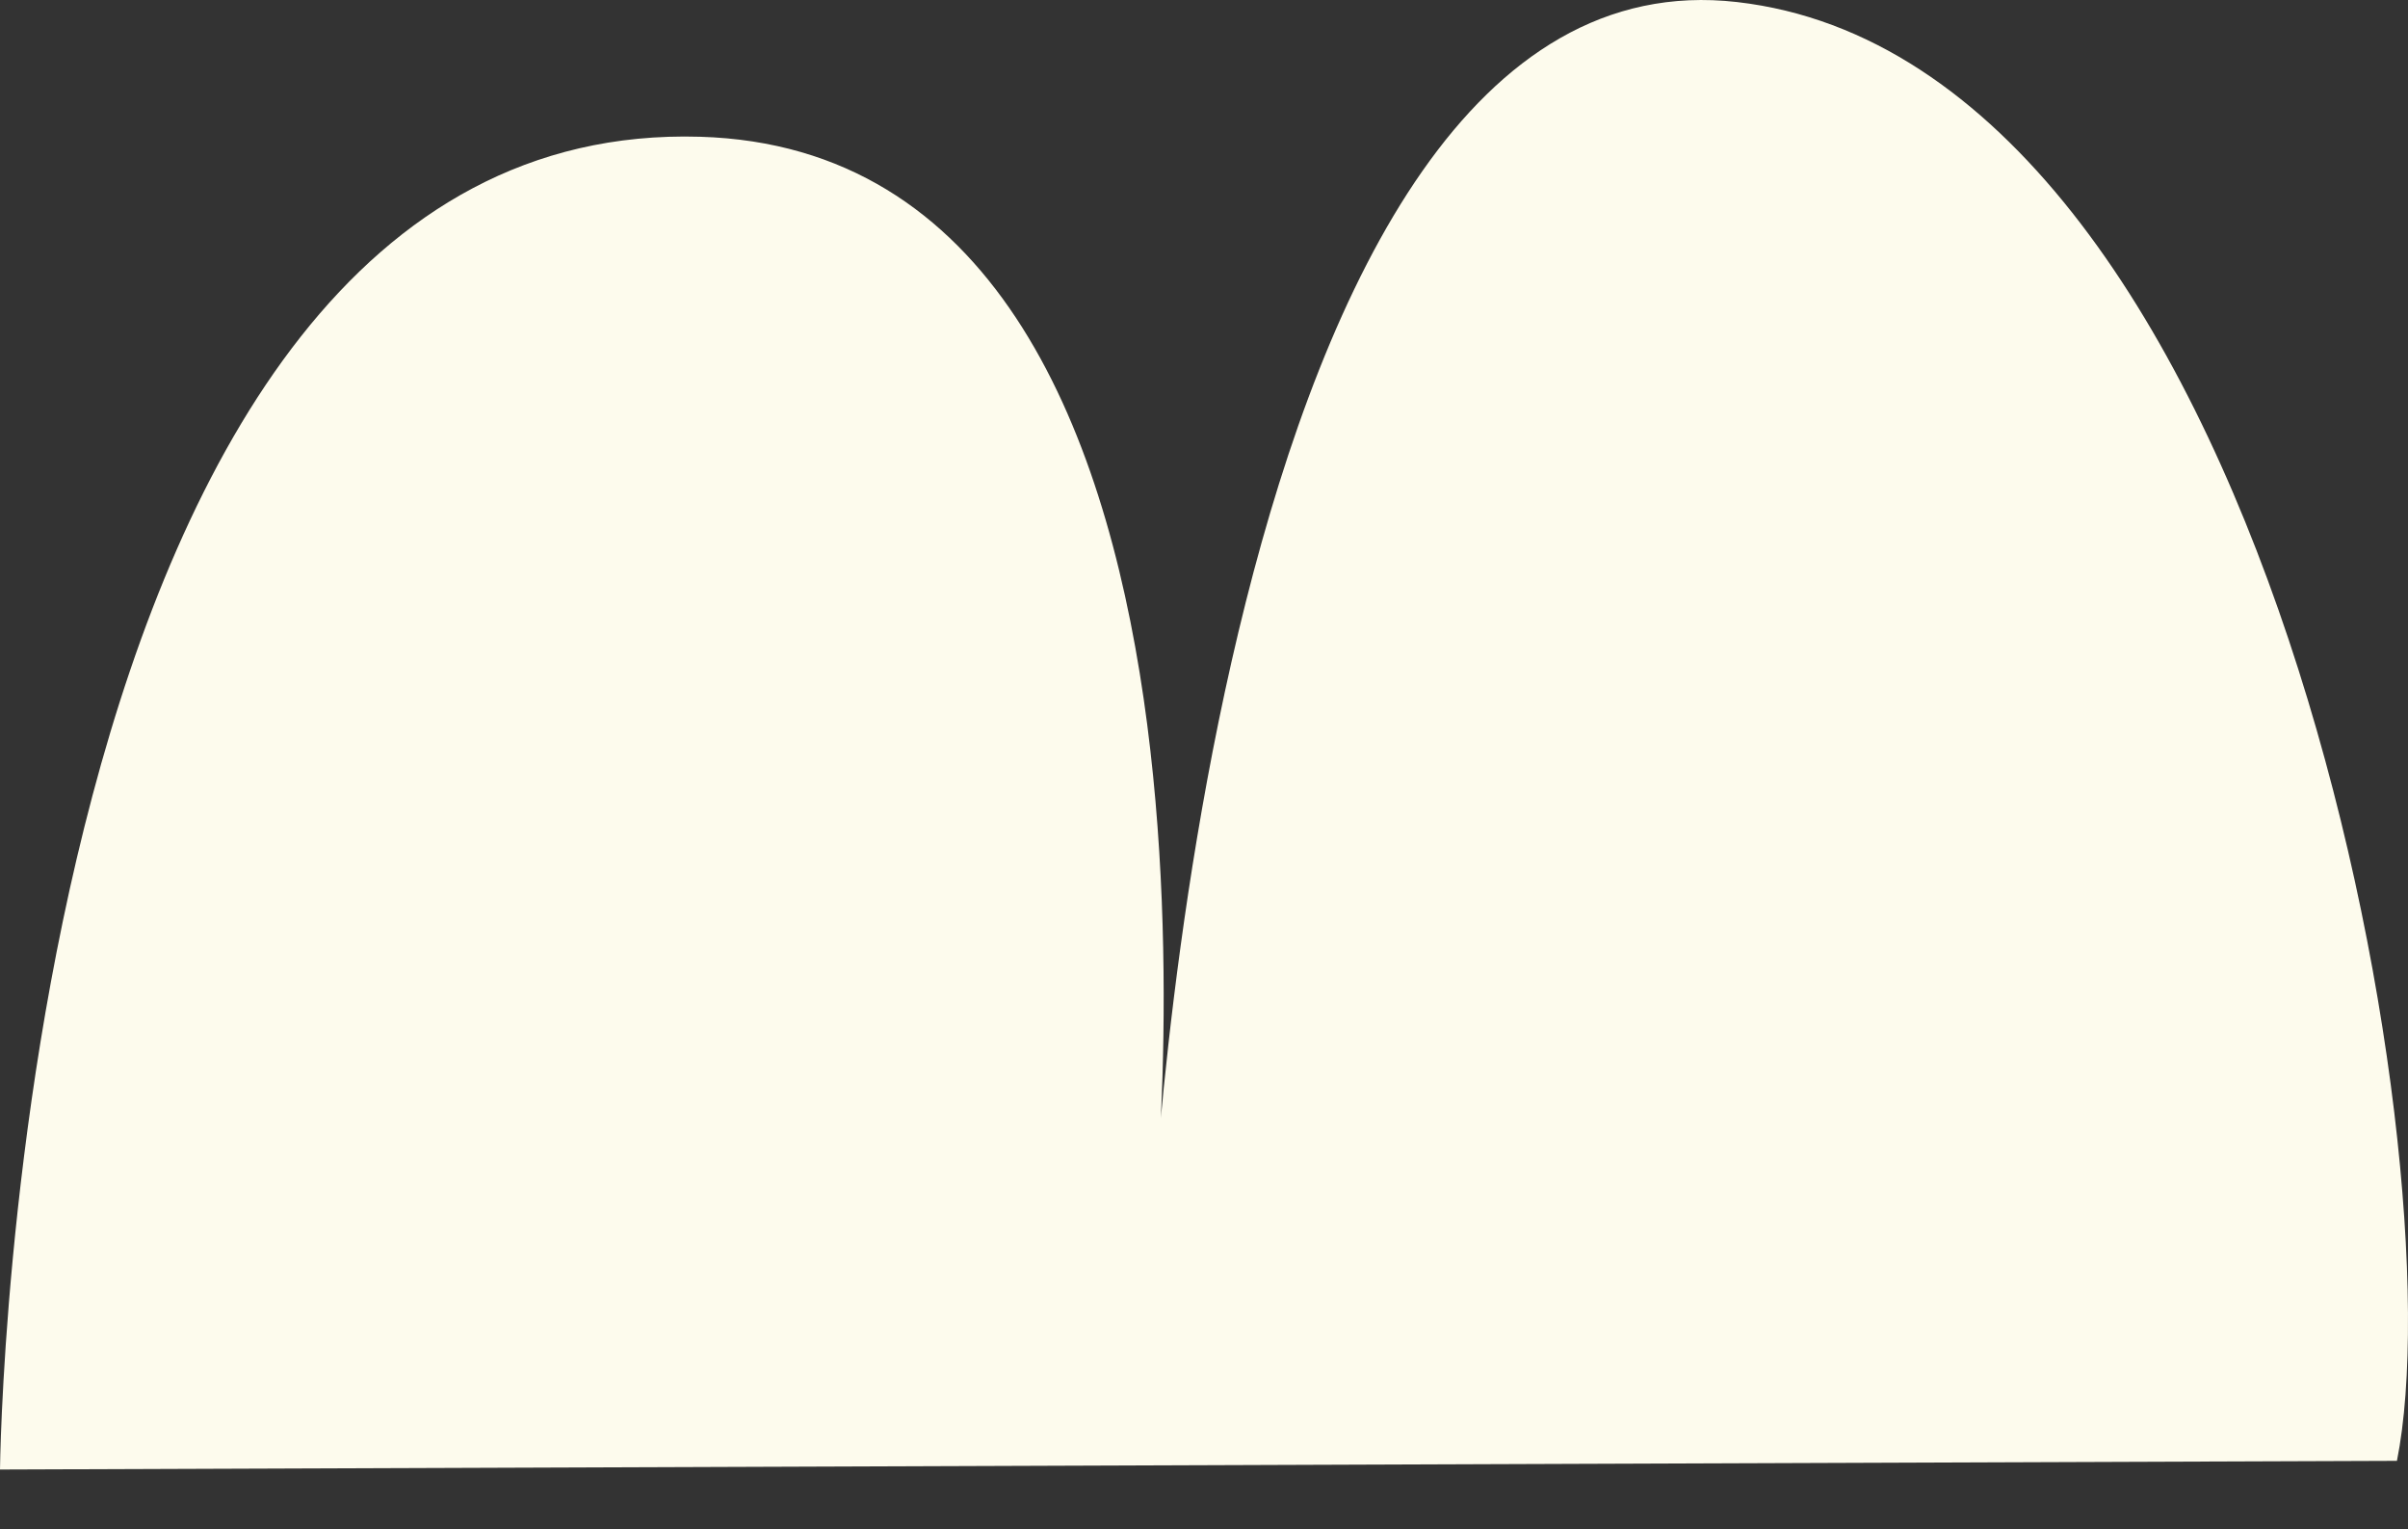 <svg xmlns="http://www.w3.org/2000/svg" width="466.723" height="296.276" viewBox="0 0 466.723 296.276">
  <rect x="0" y="0" width="466.723" height="296.276" fill="#333333" stroke="none"/>
  <path id="パス_351" data-name="パス 351" d="M399.379,551.187s2.573-262.23,135.72-258.252c112.626,3.362,87.418,215.222,87.418,215.222s11.018-253.09,113.558-241.322S875.9,490.106,863.957,549.506h0Z" transform="translate(-399.379 -266.436)" fill="#fdfbed"/>
</svg>

